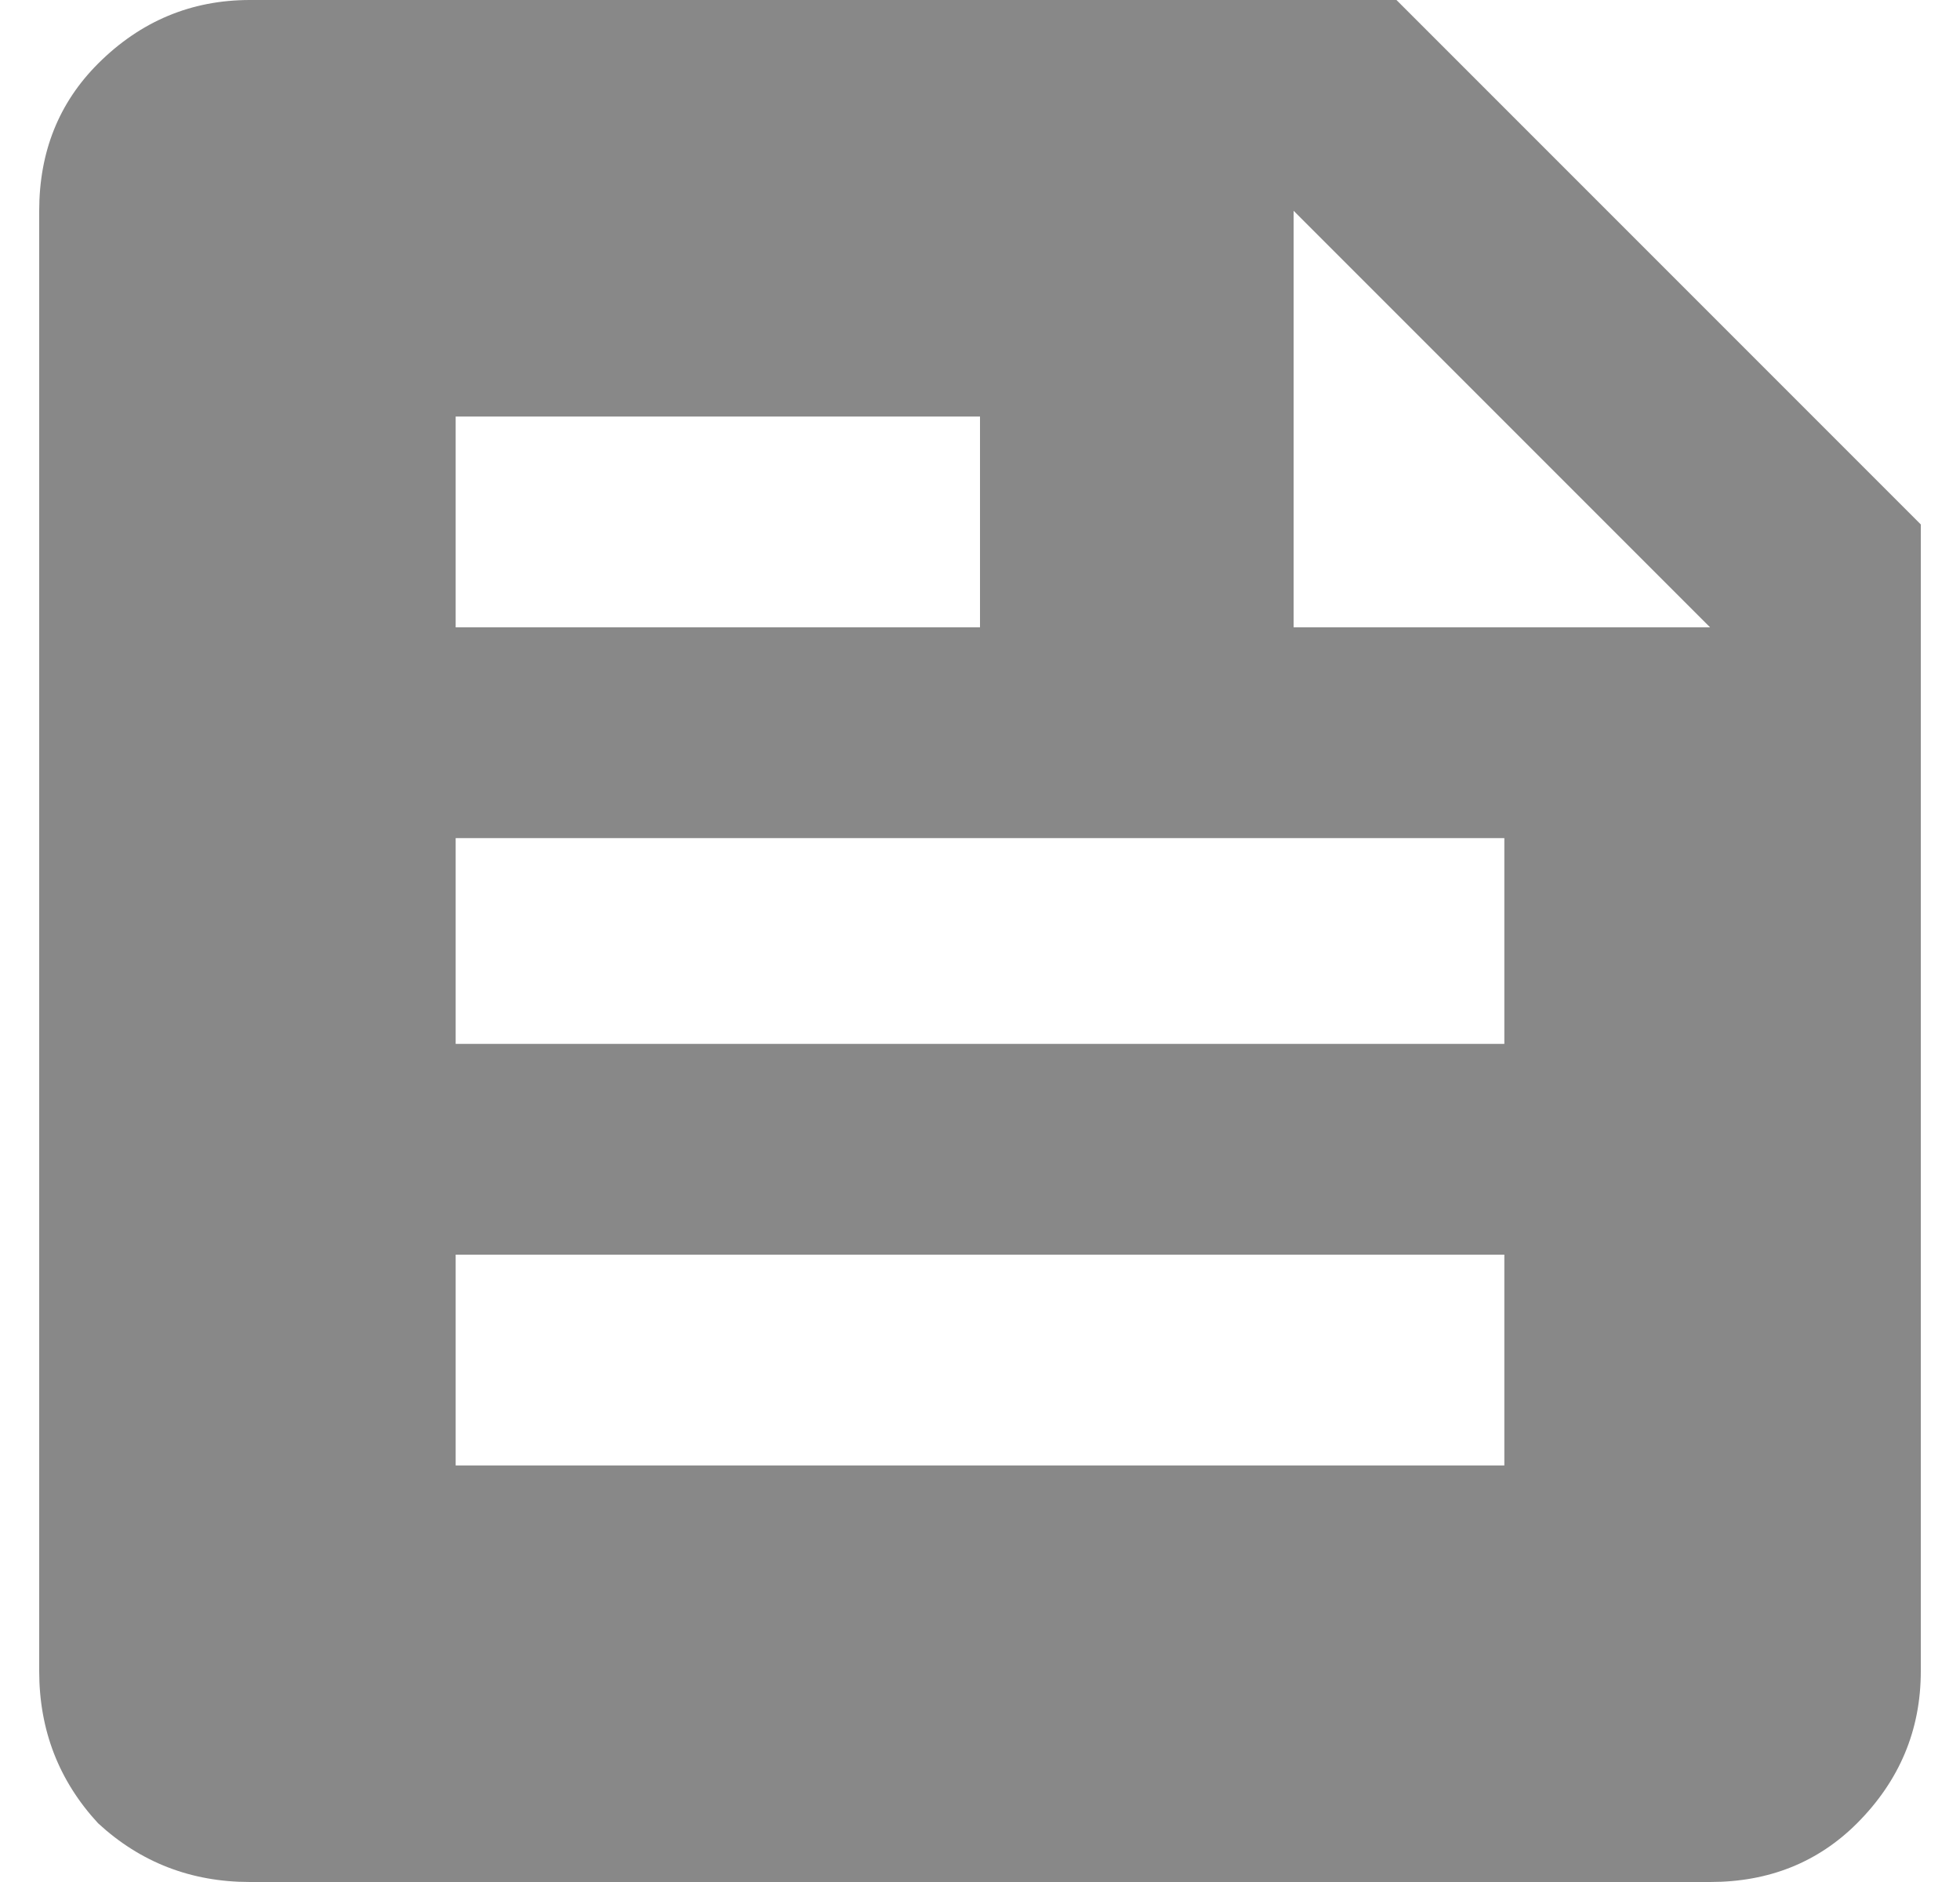 <svg width="25" height="24" viewBox="0 0 25 24" fill="none" xmlns="http://www.w3.org/2000/svg">
<path d="M17.812 0L24.5 6.688V21.312C24.5 22.062 24.229 22.708 23.688 23.25C23.188 23.75 22.562 24 21.812 24H3.188C2.438 24 1.792 23.75 1.25 23.25C0.75 22.708 0.5 22.062 0.5 21.312V2.688C0.5 1.938 0.75 1.312 1.25 0.812C1.792 0.271 2.438 0 3.188 0H17.812ZM5.812 5.312V8H12.5V5.312H5.812ZM19.188 18.688V16H5.812V18.688H19.188ZM19.188 13.312V10.688H5.812V13.312H19.188ZM16.5 8H21.812L16.5 2.688V8Z" fill="#888888"/>
</svg>
